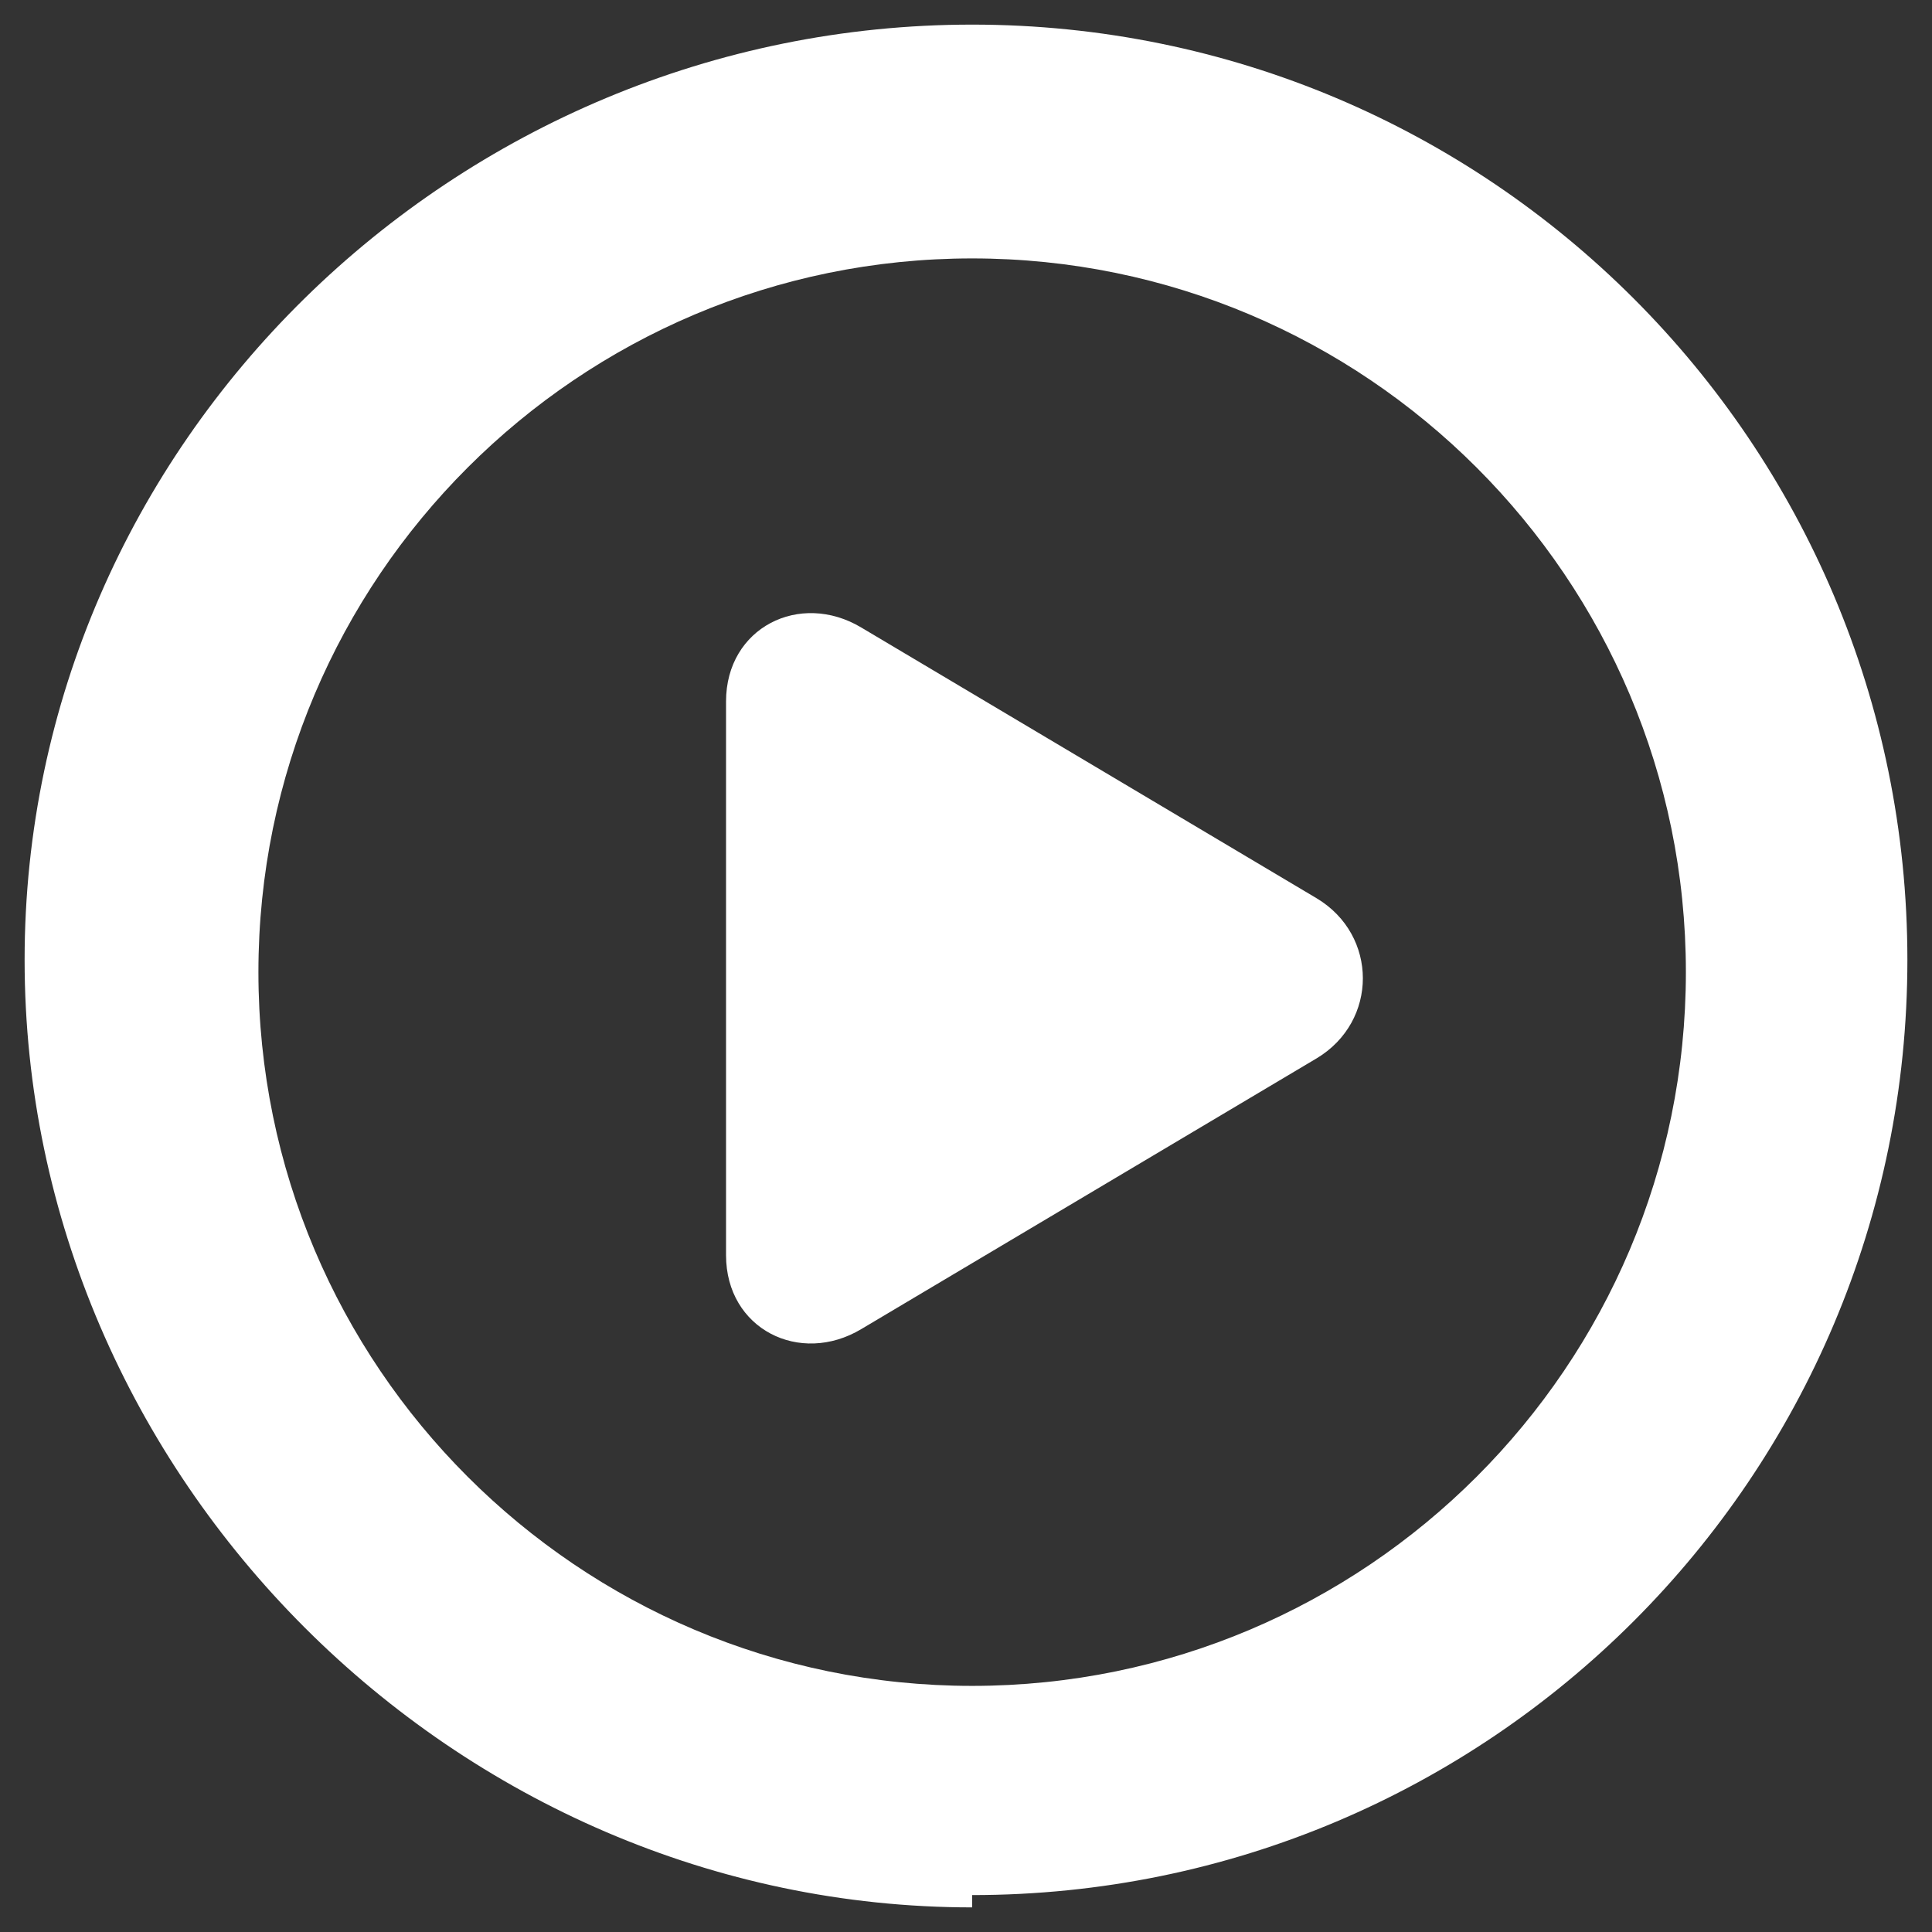 <?xml version="1.0" encoding="UTF-8"?> <svg xmlns="http://www.w3.org/2000/svg" id="Capa_1" data-name="Capa 1" width="15.7" height="15.7" version="1.1" viewBox="0 0 15.7 15.7"><rect x="0" y="0" width="15.7" height="15.7" fill="#333333" stroke="none"/><defs><style> .cls-1 { fill-rule: evenodd; } .cls-1, .cls-2 { fill: #fff; stroke-width: 0px; } </style></defs><path class="cls-2" d="M7.9,15.5C3.7,15.5.2,12,.2,7.8S3.7.2,7.9.2s7.6,3.4,7.6,7.6-3.4,7.6-7.6,7.6ZM7.9,2.1c-3.2,0-5.8,2.6-5.8,5.8s2.6,5.8,5.8,5.8,5.8-2.6,5.8-5.8-2.6-5.8-5.8-5.8Z"></path><path class="cls-1" d="M5.9,10.1v-4.4c0-.6.6-.9,1.1-.6l3.7,2.2c.5.3.5,1,0,1.3l-3.7,2.2c-.5.3-1.1,0-1.1-.6h0Z"></path></svg> 